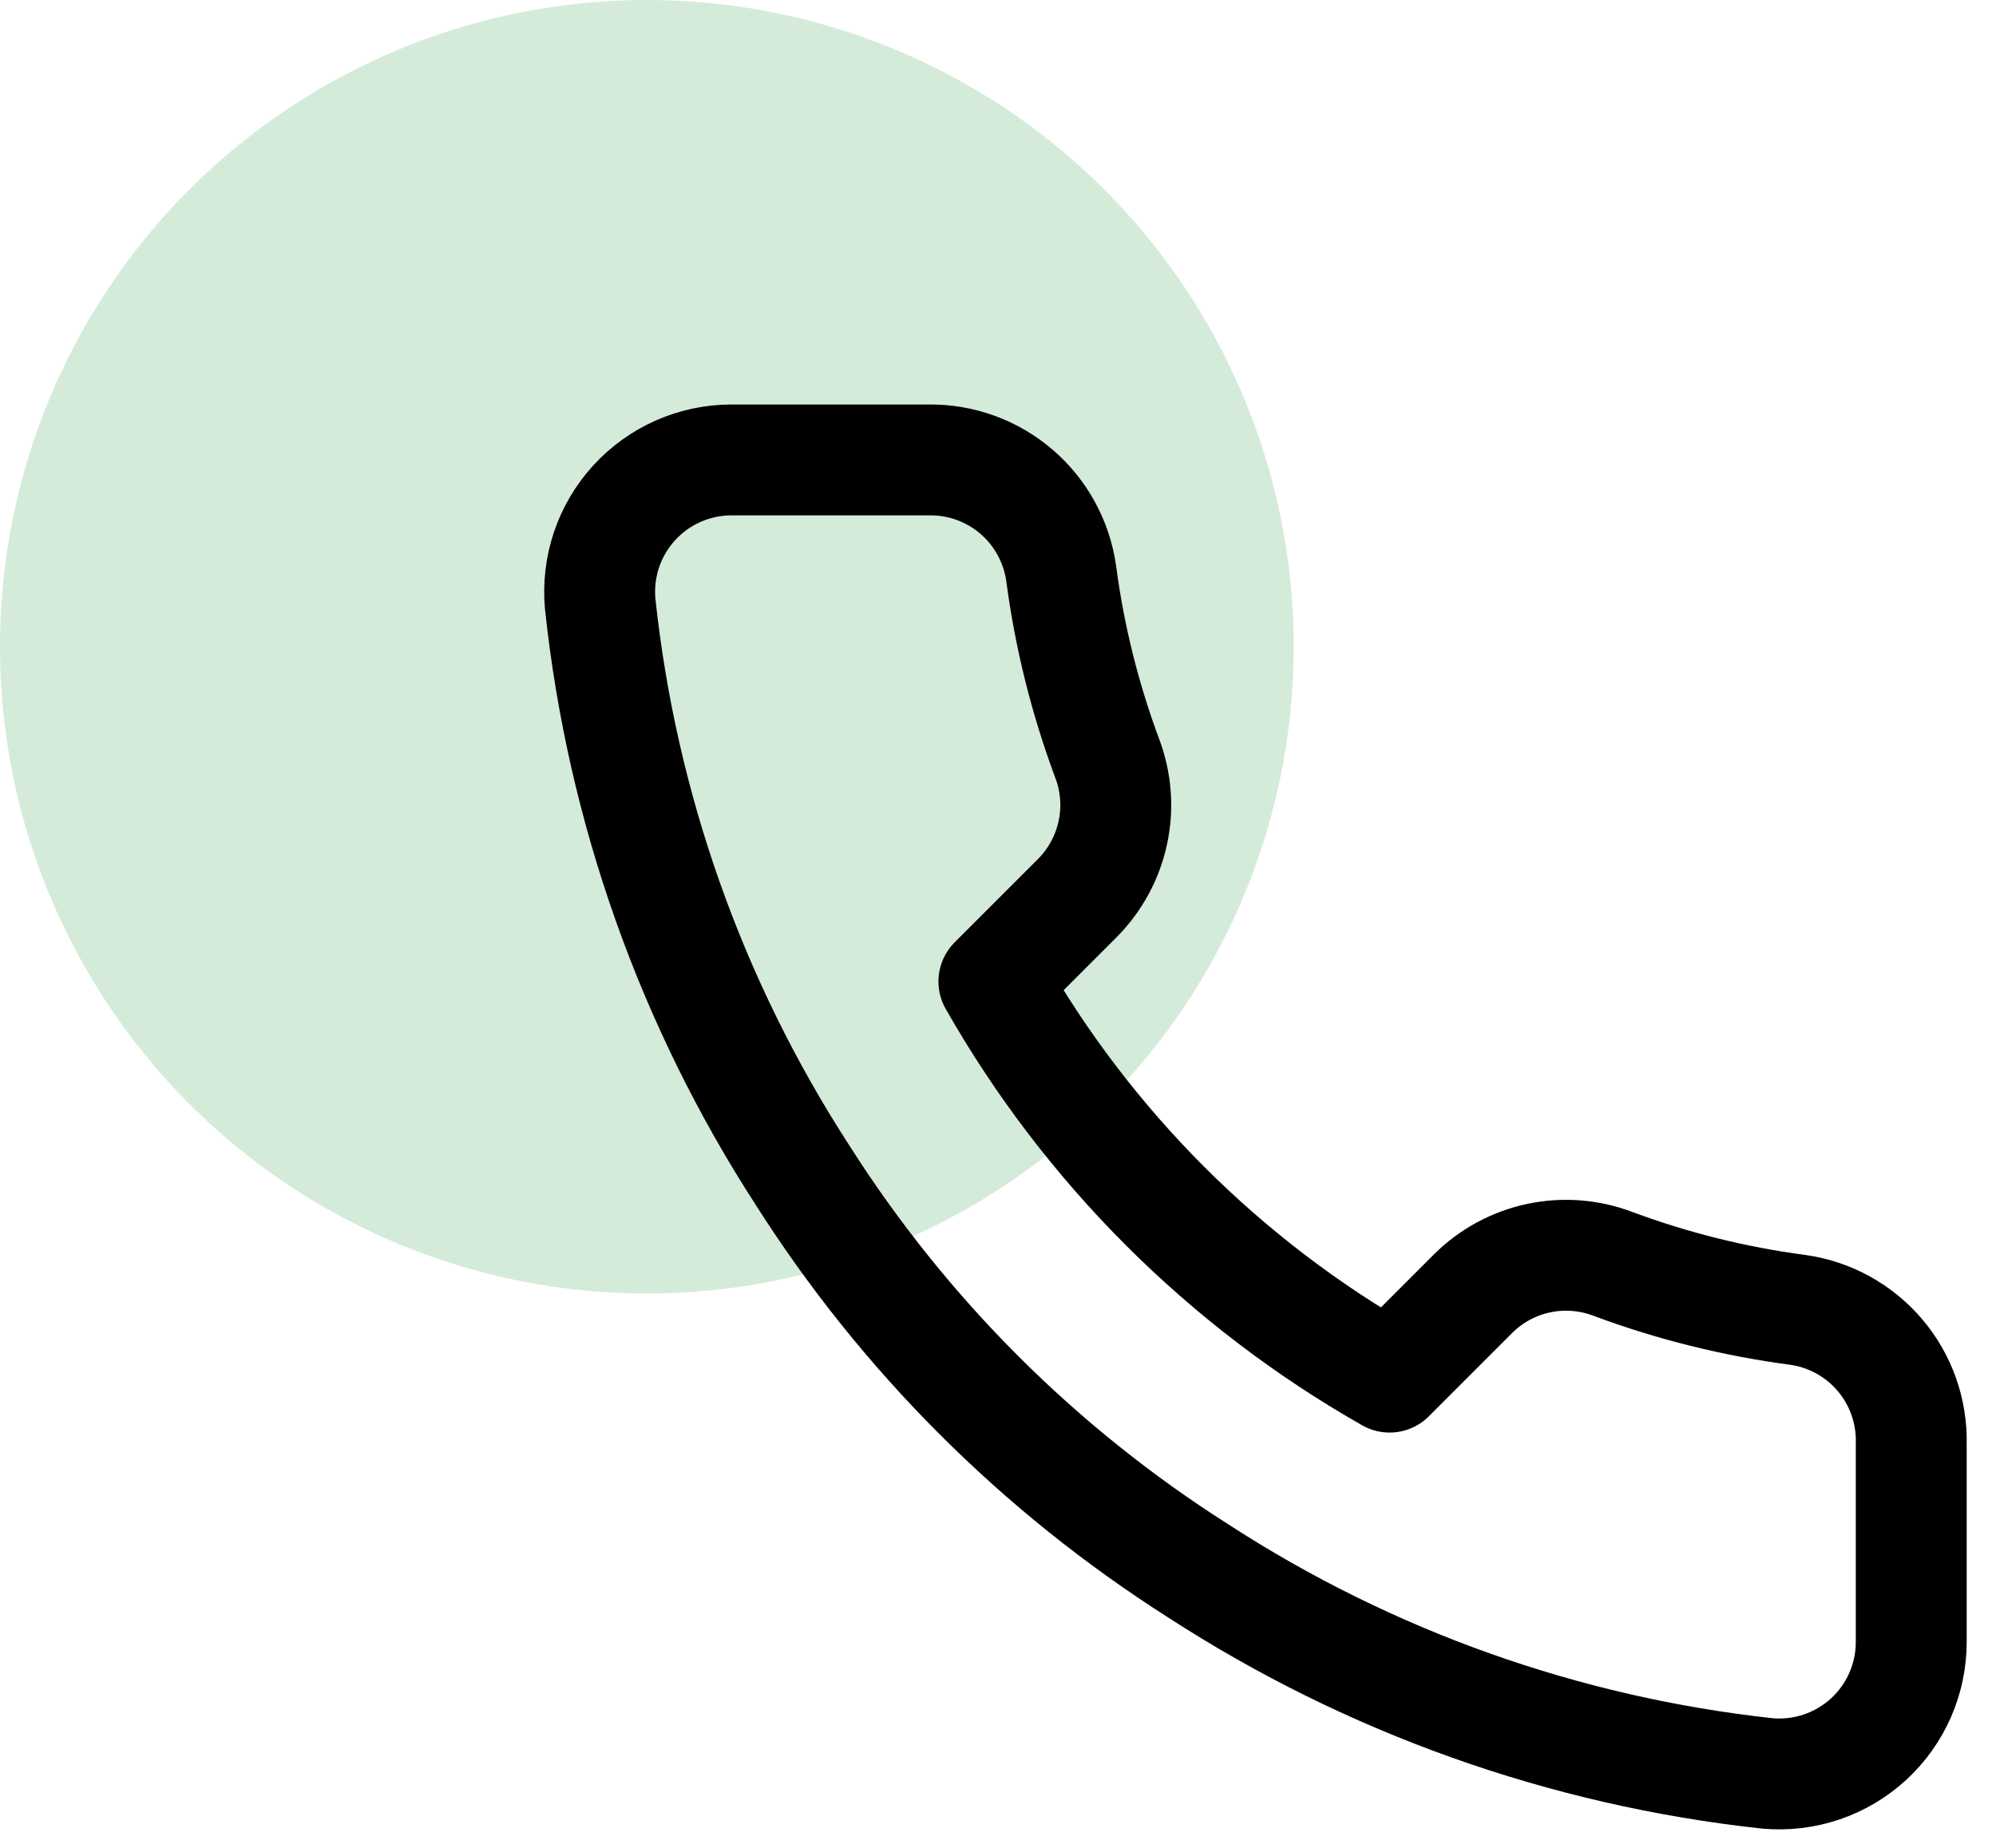<?xml version="1.0" encoding="UTF-8"?> <svg xmlns="http://www.w3.org/2000/svg" width="54" height="50" viewBox="0 0 54 50" fill="none"><circle opacity="0.2" cx="17.5" cy="17.5" r="17.5" fill="#2F9E44"></circle><path d="M51.707 39.065V44.417C51.709 44.914 51.607 45.406 51.408 45.861C51.209 46.316 50.917 46.725 50.551 47.061C50.184 47.397 49.752 47.653 49.282 47.812C48.811 47.971 48.312 48.03 47.817 47.986C42.327 47.389 37.053 45.513 32.42 42.508C28.109 39.769 24.454 36.114 21.715 31.803C18.699 27.148 16.823 21.849 16.237 16.334C16.193 15.841 16.251 15.344 16.409 14.874C16.567 14.405 16.822 13.973 17.156 13.607C17.49 13.241 17.896 12.949 18.349 12.749C18.802 12.549 19.292 12.445 19.788 12.445H25.14C26.006 12.436 26.846 12.743 27.502 13.307C28.159 13.872 28.587 14.656 28.709 15.513C28.934 17.226 29.354 18.908 29.957 20.527C30.198 21.166 30.25 21.86 30.107 22.527C29.965 23.194 29.634 23.806 29.155 24.292L26.889 26.558C29.429 31.024 33.127 34.723 37.594 37.263L39.86 34.997C40.345 34.517 40.957 34.186 41.624 34.044C42.292 33.902 42.986 33.954 43.624 34.194C45.243 34.798 46.925 35.217 48.638 35.443C49.505 35.565 50.296 36.002 50.862 36.669C51.428 37.337 51.728 38.19 51.707 39.065Z" stroke="black" stroke-width="3" stroke-linecap="round" stroke-linejoin="round"></path></svg> 